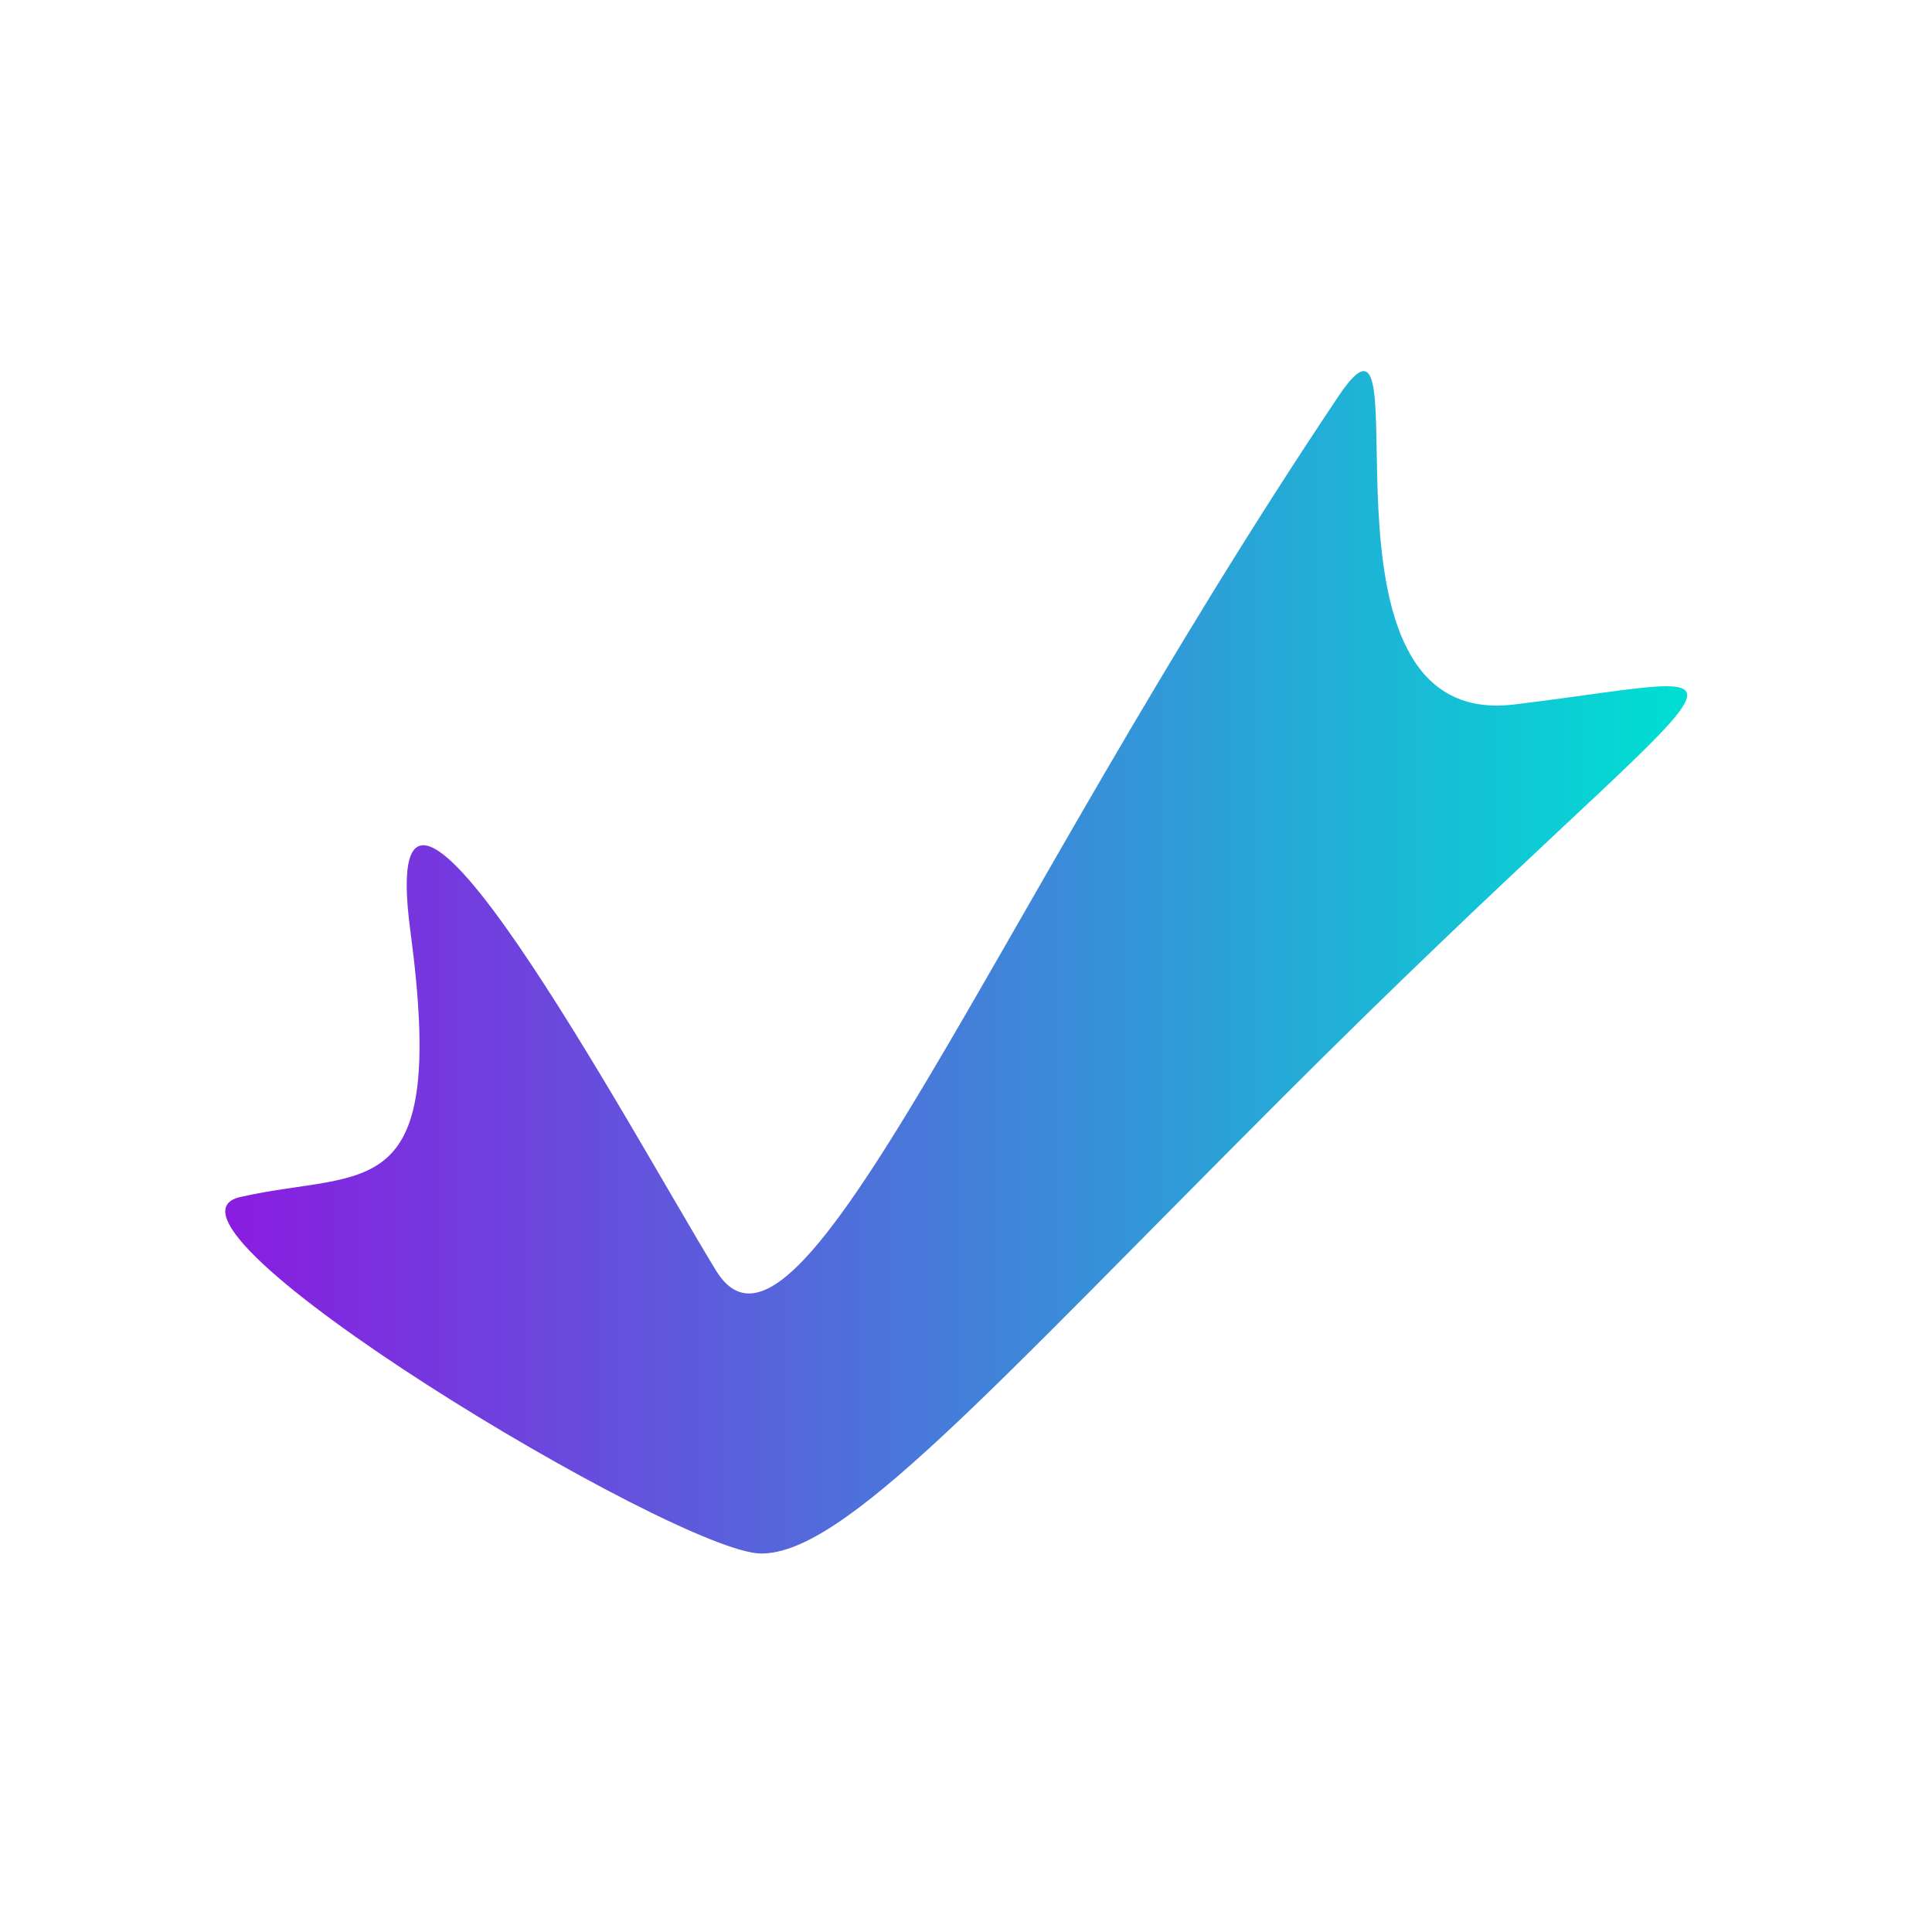 <svg version="1.2" xmlns="http://www.w3.org/2000/svg" viewBox="0 0 1024 1024" width="1024" height="1024">
	<title>icon</title>
	<defs>
		<linearGradient id="g1" x2="1" gradientUnits="userSpaceOnUse" gradientTransform="matrix(-774.738,0,0,-626.676,894.226,510.021)">
			<stop offset="0" stop-color="#00ded3"/>
			<stop offset="1" stop-color="#891de0"/>
		</linearGradient>
	</defs>
	<style>
		.s0 { fill: url(#g1) } 
	</style>
	<path id="Color Fill 2" class="s0" d="m153 498m64.5-4.6c-19.8-148.3 118 108.1 162 180 44 71.8 144-186 330-463.5 48.5-72.4-23.3 177.6 93 163.5 148.5-18 123.1-37.6-123 208.5-155.5 155.5-231.9 241.5-276 241.5-44.4 0-336-175.5-276-189 67-15.1 109.8 6.8 90-141z"/>
</svg>